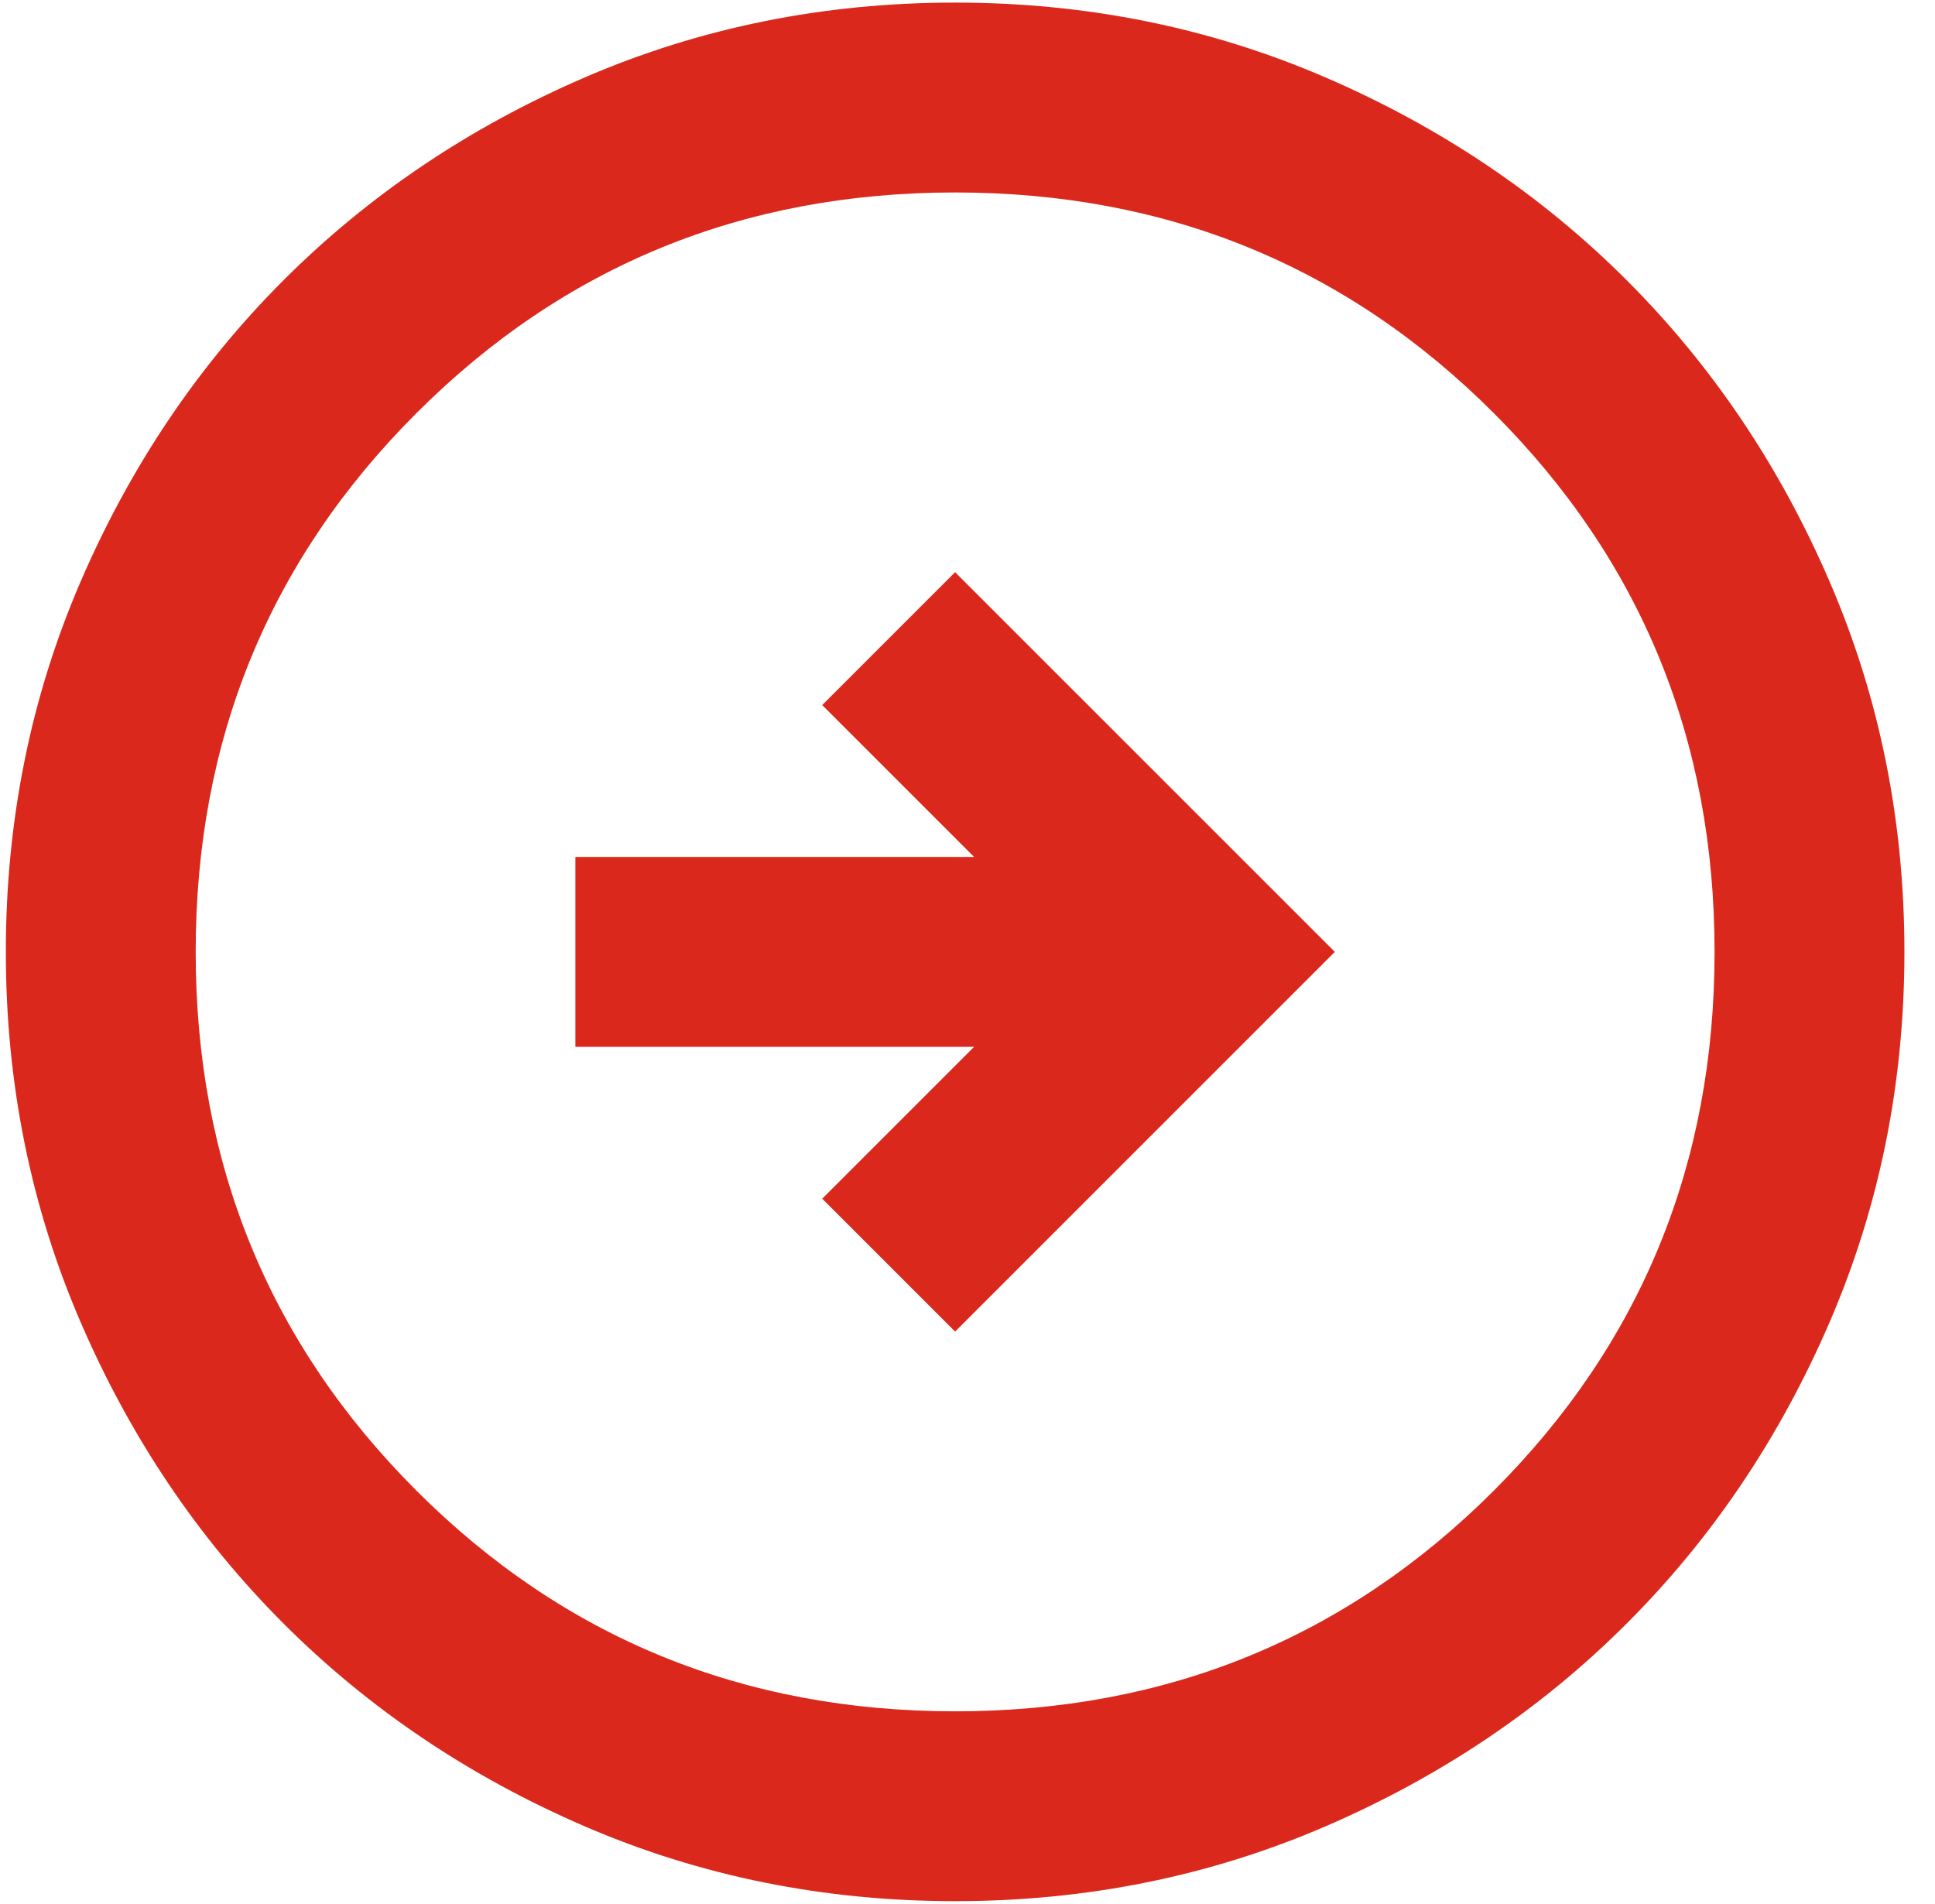 <svg width="62" height="61" viewBox="0 0 62 61" fill="none" xmlns="http://www.w3.org/2000/svg">
<path d="M30.603 42.667L42.77 30.5L30.603 18.334L26.345 22.592L31.212 27.459H18.436V33.542H31.212L26.345 38.408L30.603 42.667ZM30.603 60.917C26.396 60.917 22.441 60.118 18.741 58.522C15.04 56.925 11.821 54.758 9.083 52.02C6.346 49.282 4.179 46.063 2.582 42.363C0.985 38.662 0.187 34.708 0.187 30.5C0.187 26.293 0.985 22.338 2.582 18.638C4.179 14.937 6.346 11.718 9.083 8.98C11.821 6.243 15.04 4.076 18.741 2.479C22.441 0.882 26.396 0.083 30.603 0.083C34.811 0.083 38.765 0.882 42.466 2.479C46.166 4.076 49.386 6.243 52.123 8.98C54.861 11.718 57.028 14.937 58.624 18.638C60.221 22.338 61.02 26.293 61.02 30.5C61.02 34.708 60.221 38.662 58.624 42.363C57.028 46.063 54.861 49.282 52.123 52.02C49.386 54.758 46.166 56.925 42.466 58.522C38.765 60.118 34.811 60.917 30.603 60.917ZM30.603 54.834C37.396 54.834 43.15 52.476 47.865 47.762C52.579 43.047 54.937 37.293 54.937 30.5C54.937 23.707 52.579 17.953 47.865 13.239C43.15 8.524 37.396 6.167 30.603 6.167C23.81 6.167 18.056 8.524 13.342 13.239C8.627 17.953 6.27 23.707 6.27 30.5C6.27 37.293 8.627 43.047 13.342 47.762C18.056 52.476 23.81 54.834 30.603 54.834Z" fill="#DA291C"/>
</svg>
